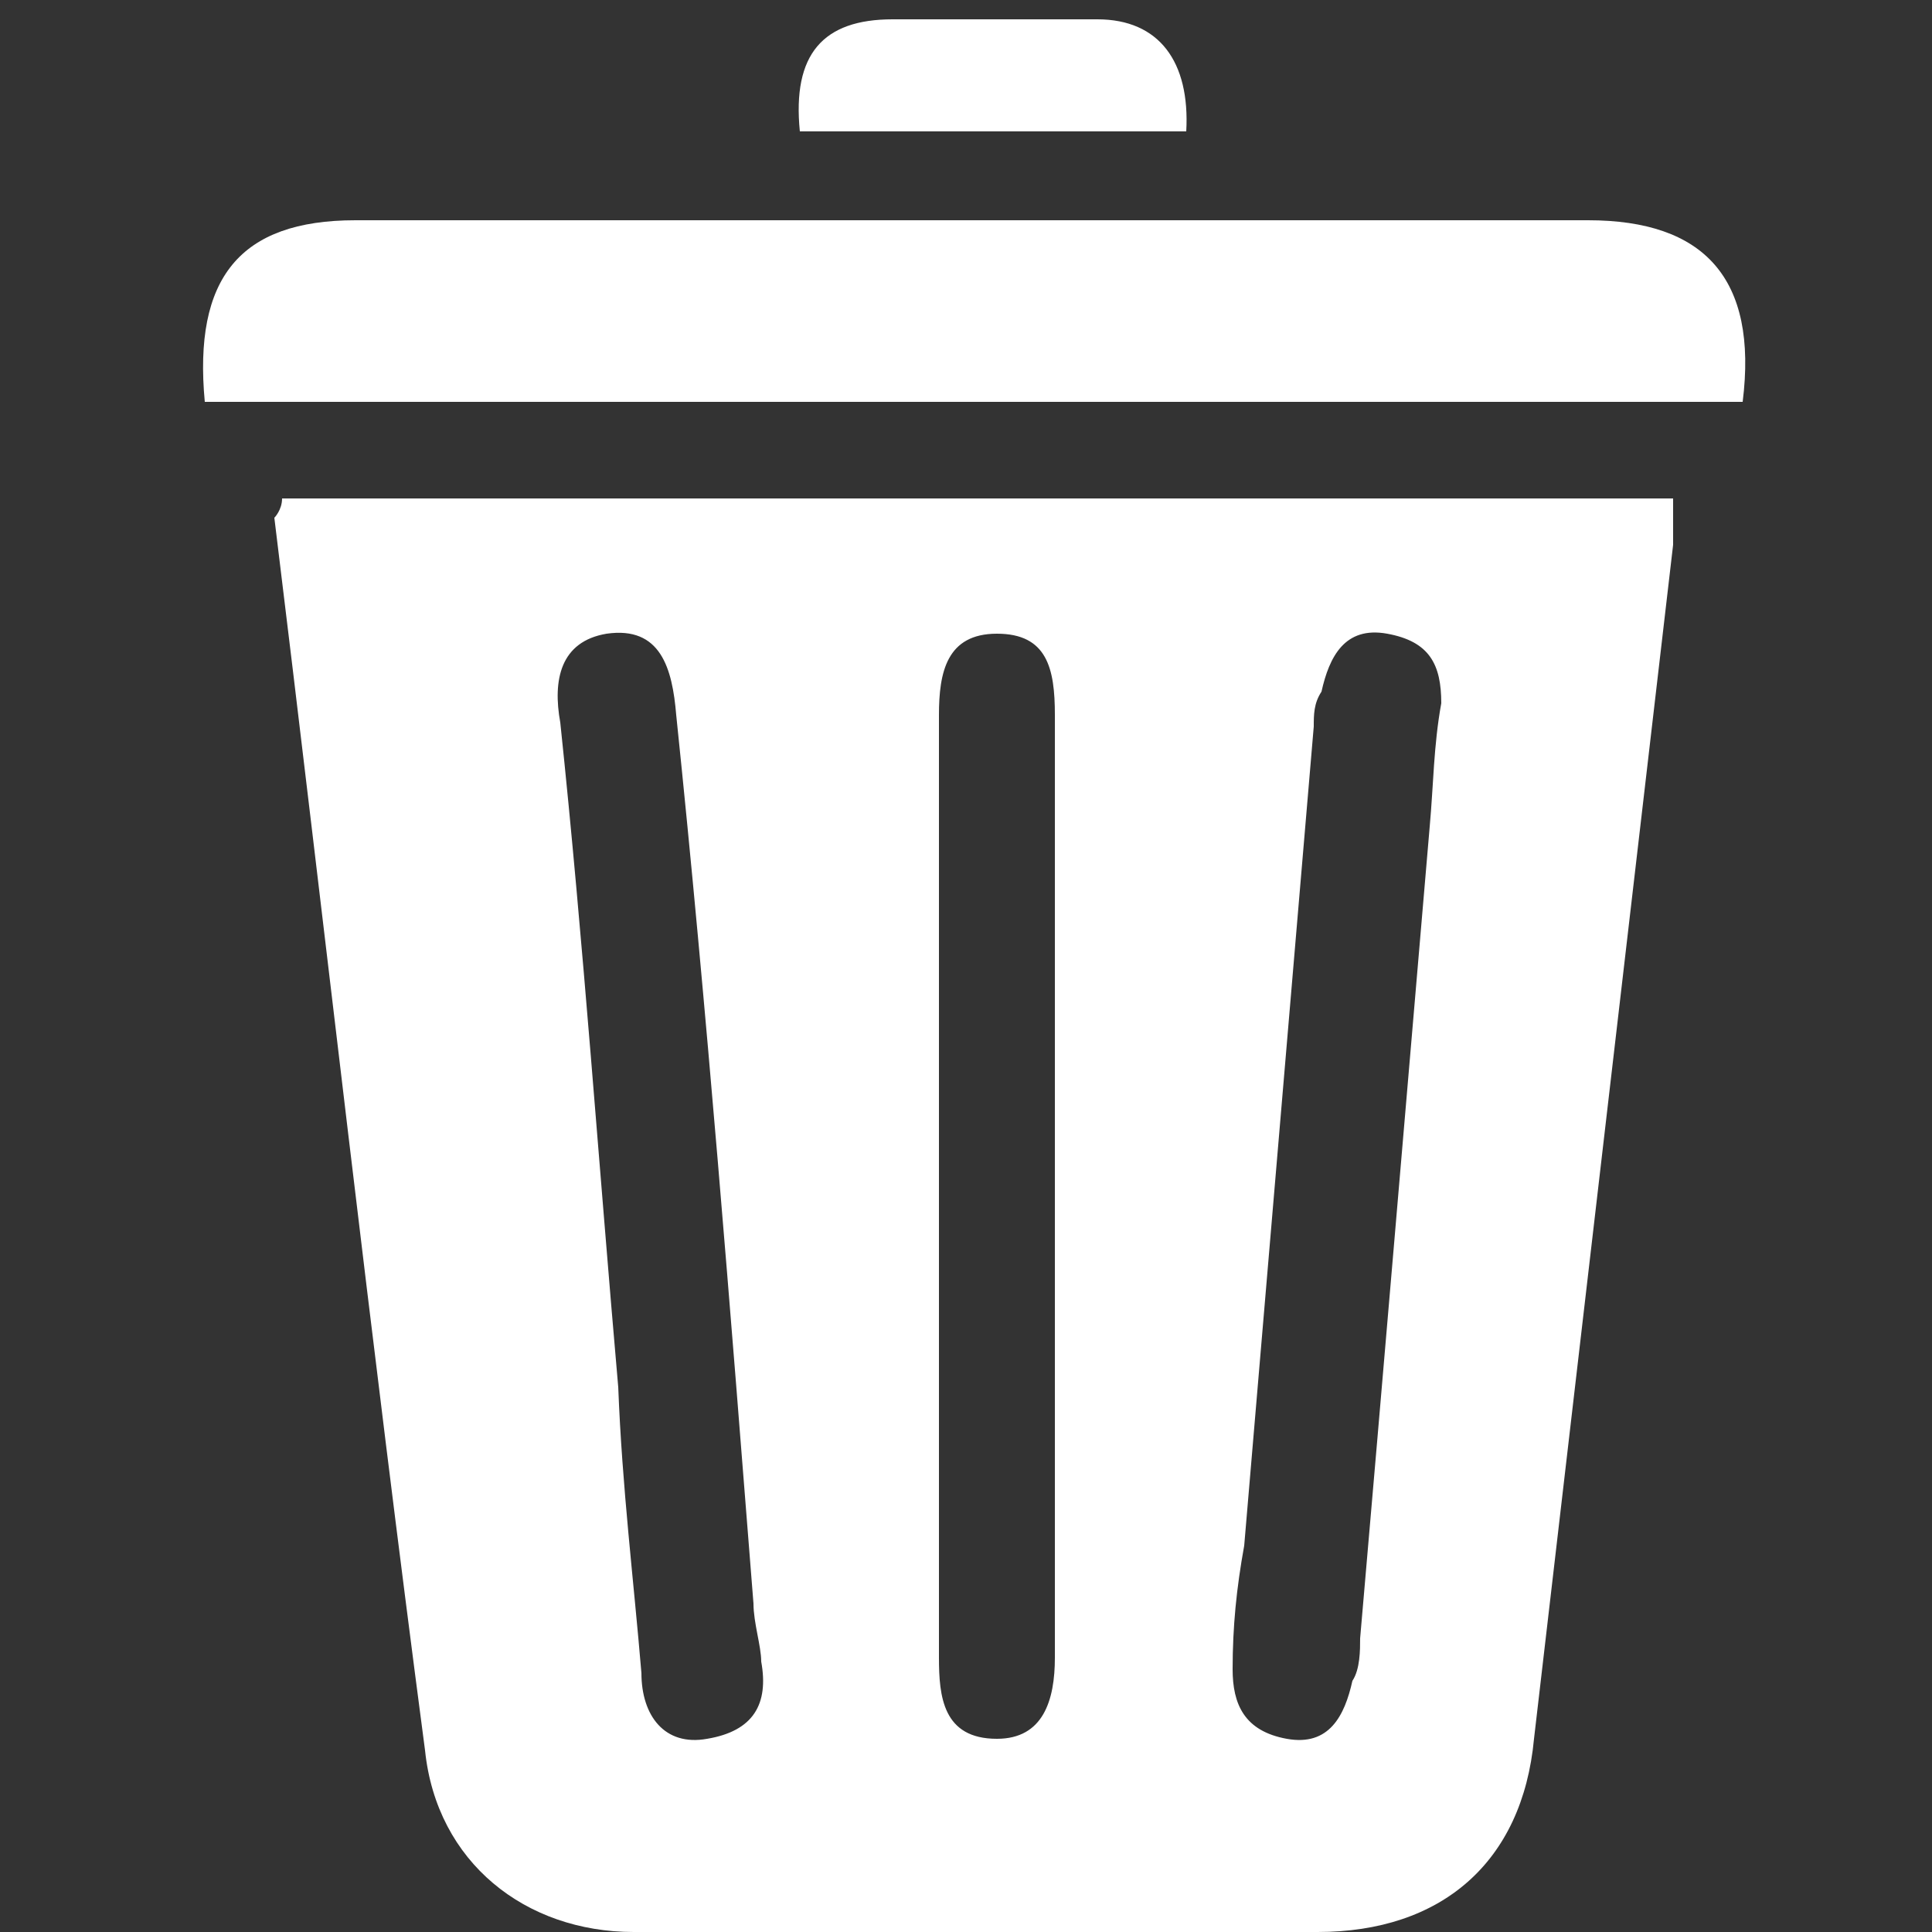 <?xml version="1.0" encoding="utf-8"?>
<!-- Generator: Adobe Illustrator 21.0.2, SVG Export Plug-In . SVG Version: 6.00 Build 0)  -->
<!DOCTYPE svg PUBLIC "-//W3C//DTD SVG 1.1//EN" "http://www.w3.org/Graphics/SVG/1.1/DTD/svg11.dtd">
<svg version="1.1" id="Layer_1" xmlns="http://www.w3.org/2000/svg" xmlns:xlink="http://www.w3.org/1999/xlink" x="0px" y="0px"
	 viewBox="0 0 50 50" style="enable-background:new 0 0 50 50;" xml:space="preserve">
<rect x="0" y="0" width="50" height="50" fill="#333333" stroke="none"/>
<style type="text/css">
	.st0{fill:#fff;}
</style>
<path class="st0" d="M16.4,50c5.9,0,11.8,0,17.7,0c3.2,0,5.3-1.8,5.6-5c1.2-10.3,2.4-20.6,3.6-30.9c0-0.5,0-0.8,0-1.2
	c-12.3,0-24.1,0-36,0c0,0.3-0.2,0.5-0.2,0.5C8.4,24,9.6,34.7,11,45.3C11.3,48.2,13.6,50,16.4,50z M32.2,40
	c0.6-7.1,1.2-14.1,1.8-21.2c0-0.3,0-0.6,0.2-0.9c0.2-0.9,0.6-1.7,1.7-1.5s1.4,0.8,1.4,1.8c-0.2,1.1-0.2,2.1-0.3,3.2
	c-0.6,7-1.2,14.1-1.8,21c0,0.3,0,0.8-0.2,1.1c-0.2,0.9-0.6,1.7-1.7,1.5c-1.1-0.2-1.4-0.9-1.4-1.8C31.9,42.1,32,41.1,32.2,40z
	 M24.3,30.6c0-4.1,0-8,0-12.1c0-1.1,0.2-2.1,1.5-2.1s1.5,0.9,1.5,2.1c0,8.2,0,16.3,0,24.4c0,1.1-0.3,2.1-1.5,2.1
	c-1.4,0-1.5-1.1-1.5-2.1C24.3,38.8,24.3,34.7,24.3,30.6z M15.7,16.4c1.4-0.2,1.7,0.9,1.8,2.1c0.8,7.7,1.4,15.4,2,23
	c0,0.5,0.2,1.1,0.2,1.5c0.2,1.1-0.2,1.8-1.4,2c-1.1,0.2-1.7-0.6-1.7-1.7c-0.2-2.4-0.5-4.8-0.6-7.4c-0.5-5.7-0.9-11.5-1.5-17.2
	C14.3,17.6,14.5,16.6,15.7,16.4z"/>
<path class="st0" d="M41.1,5.7c-10.6,0-21.3,0-31.9,0c-3,0-4.2,1.5-3.9,4.7c13.3,0,26.6,0,39.8,0C45.5,7.2,44.1,5.7,41.1,5.7z"/>
<path class="st0" d="M28.4,0.5c-1.8,0-3.6,0-5.3,0c-1.8,0-2.6,0.9-2.4,2.9c3.3,0,6.7,0,10,0C30.8,1.6,30,0.5,28.4,0.5z"/>
</svg>
